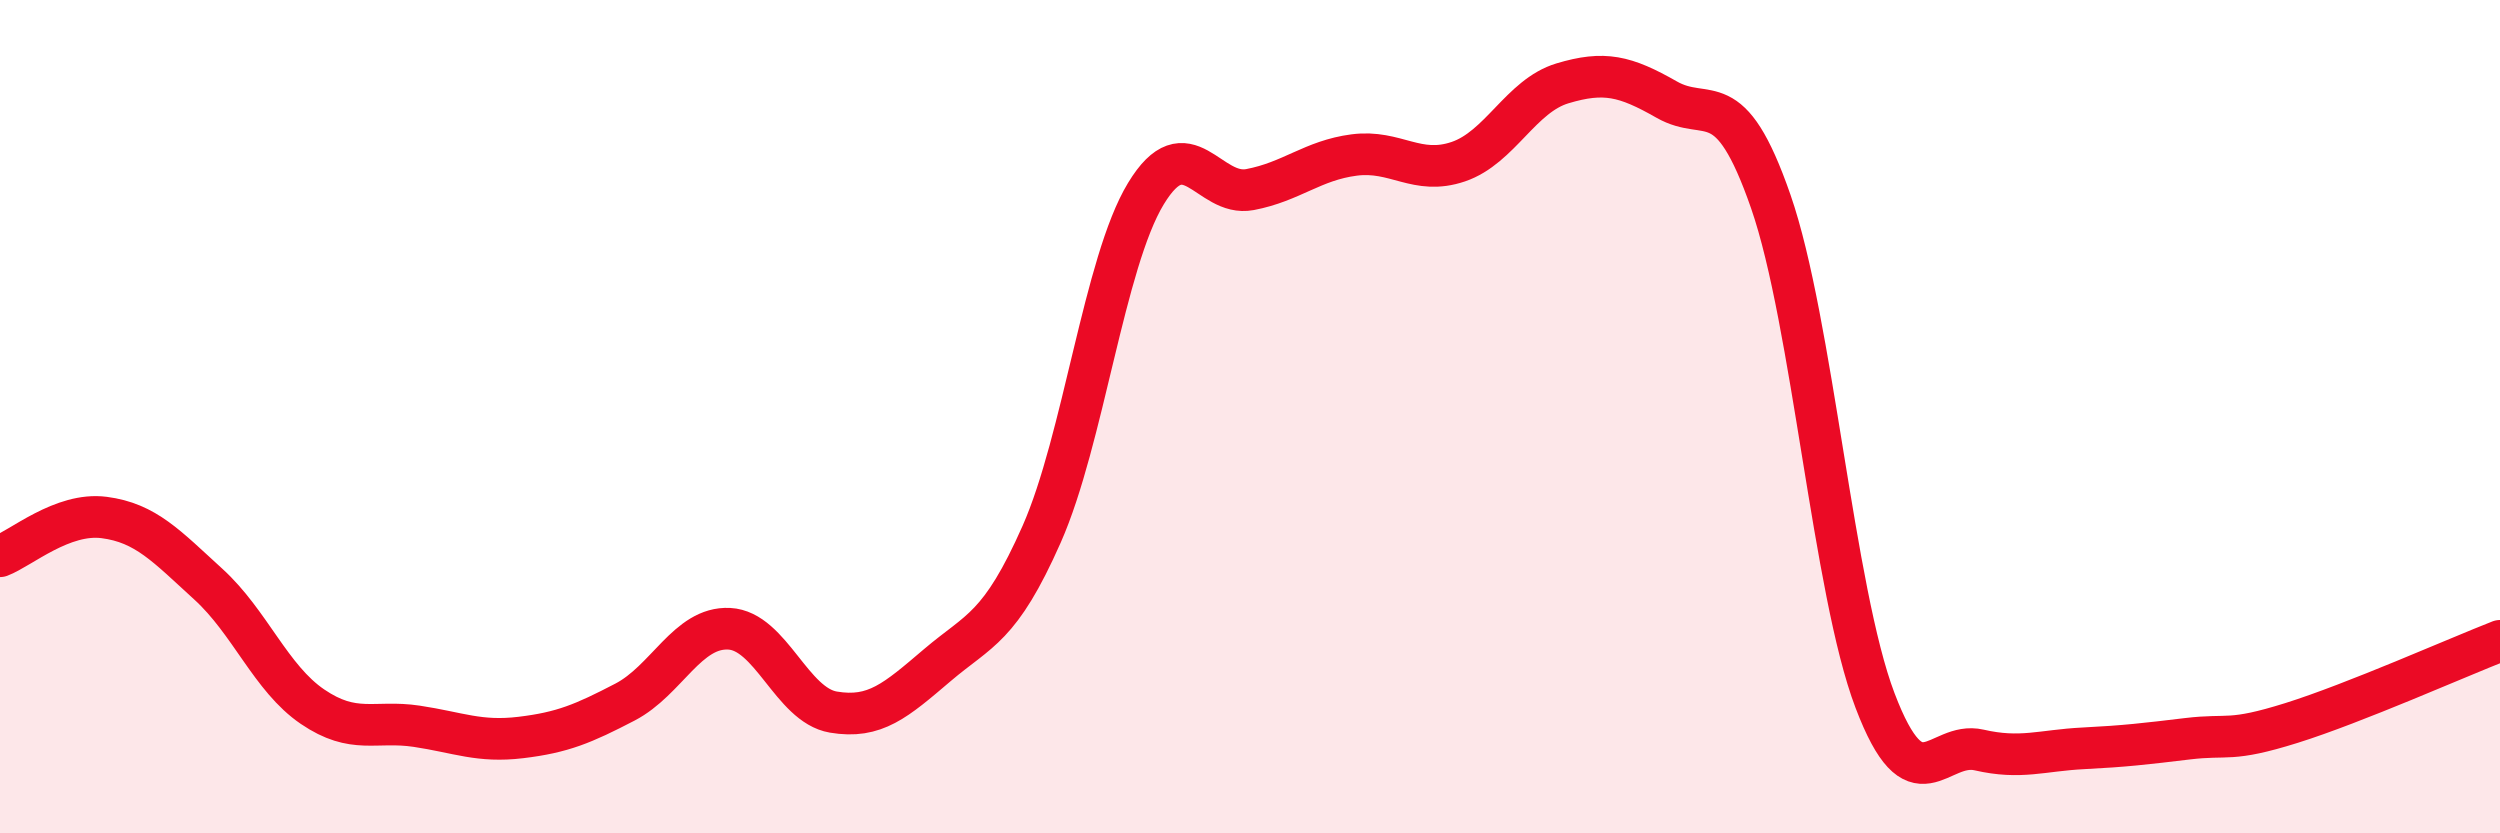 
    <svg width="60" height="20" viewBox="0 0 60 20" xmlns="http://www.w3.org/2000/svg">
      <path
        d="M 0,13.35 C 0.5,13.16 1.5,12.29 2.5,12.42 C 3.5,12.55 4,13.11 5,14.02 C 6,14.93 6.5,16.28 7.5,16.96 C 8.5,17.64 9,17.28 10,17.43 C 11,17.58 11.5,17.82 12.5,17.7 C 13.5,17.58 14,17.37 15,16.85 C 16,16.33 16.5,15.04 17.5,15.09 C 18.5,15.14 19,16.92 20,17.09 C 21,17.26 21.5,16.81 22.5,15.96 C 23.5,15.11 24,15.08 25,12.82 C 26,10.56 26.5,6.3 27.5,4.65 C 28.5,3 29,4.74 30,4.55 C 31,4.36 31.5,3.85 32.5,3.72 C 33.5,3.59 34,4.22 35,3.88 C 36,3.54 36.5,2.3 37.5,2 C 38.5,1.7 39,1.82 40,2.39 C 41,2.96 41.5,1.96 42.5,4.84 C 43.5,7.72 44,14.18 45,16.81 C 46,19.44 46.5,17.77 47.5,18 C 48.5,18.23 49,18.01 50,17.96 C 51,17.91 51.5,17.85 52.5,17.73 C 53.5,17.61 53.5,17.82 55,17.35 C 56.5,16.88 59,15.77 60,15.38L60 20L0 20Z"
        fill="#EB0A25"
        opacity="0.1"
        stroke-linecap="round"
        stroke-linejoin="round"
      />
      <path
        d="M 0,13.35 C 0.5,13.16 1.5,12.29 2.5,12.42 C 3.5,12.55 4,13.11 5,14.02 C 6,14.93 6.5,16.28 7.5,16.96 C 8.5,17.64 9,17.28 10,17.43 C 11,17.58 11.5,17.82 12.5,17.7 C 13.5,17.58 14,17.37 15,16.85 C 16,16.33 16.5,15.04 17.5,15.09 C 18.5,15.14 19,16.92 20,17.09 C 21,17.26 21.5,16.81 22.5,15.96 C 23.5,15.11 24,15.08 25,12.82 C 26,10.56 26.5,6.3 27.5,4.65 C 28.5,3 29,4.74 30,4.55 C 31,4.36 31.5,3.85 32.5,3.72 C 33.5,3.59 34,4.22 35,3.88 C 36,3.54 36.5,2.3 37.5,2 C 38.5,1.7 39,1.82 40,2.39 C 41,2.96 41.5,1.96 42.5,4.84 C 43.5,7.72 44,14.18 45,16.81 C 46,19.44 46.5,17.77 47.5,18 C 48.5,18.23 49,18.01 50,17.96 C 51,17.91 51.5,17.85 52.5,17.73 C 53.5,17.61 53.5,17.82 55,17.35 C 56.5,16.88 59,15.77 60,15.38"
        stroke="#EB0A25"
        stroke-width="1"
        fill="none"
        stroke-linecap="round"
        stroke-linejoin="round"
      />
    </svg>
  
